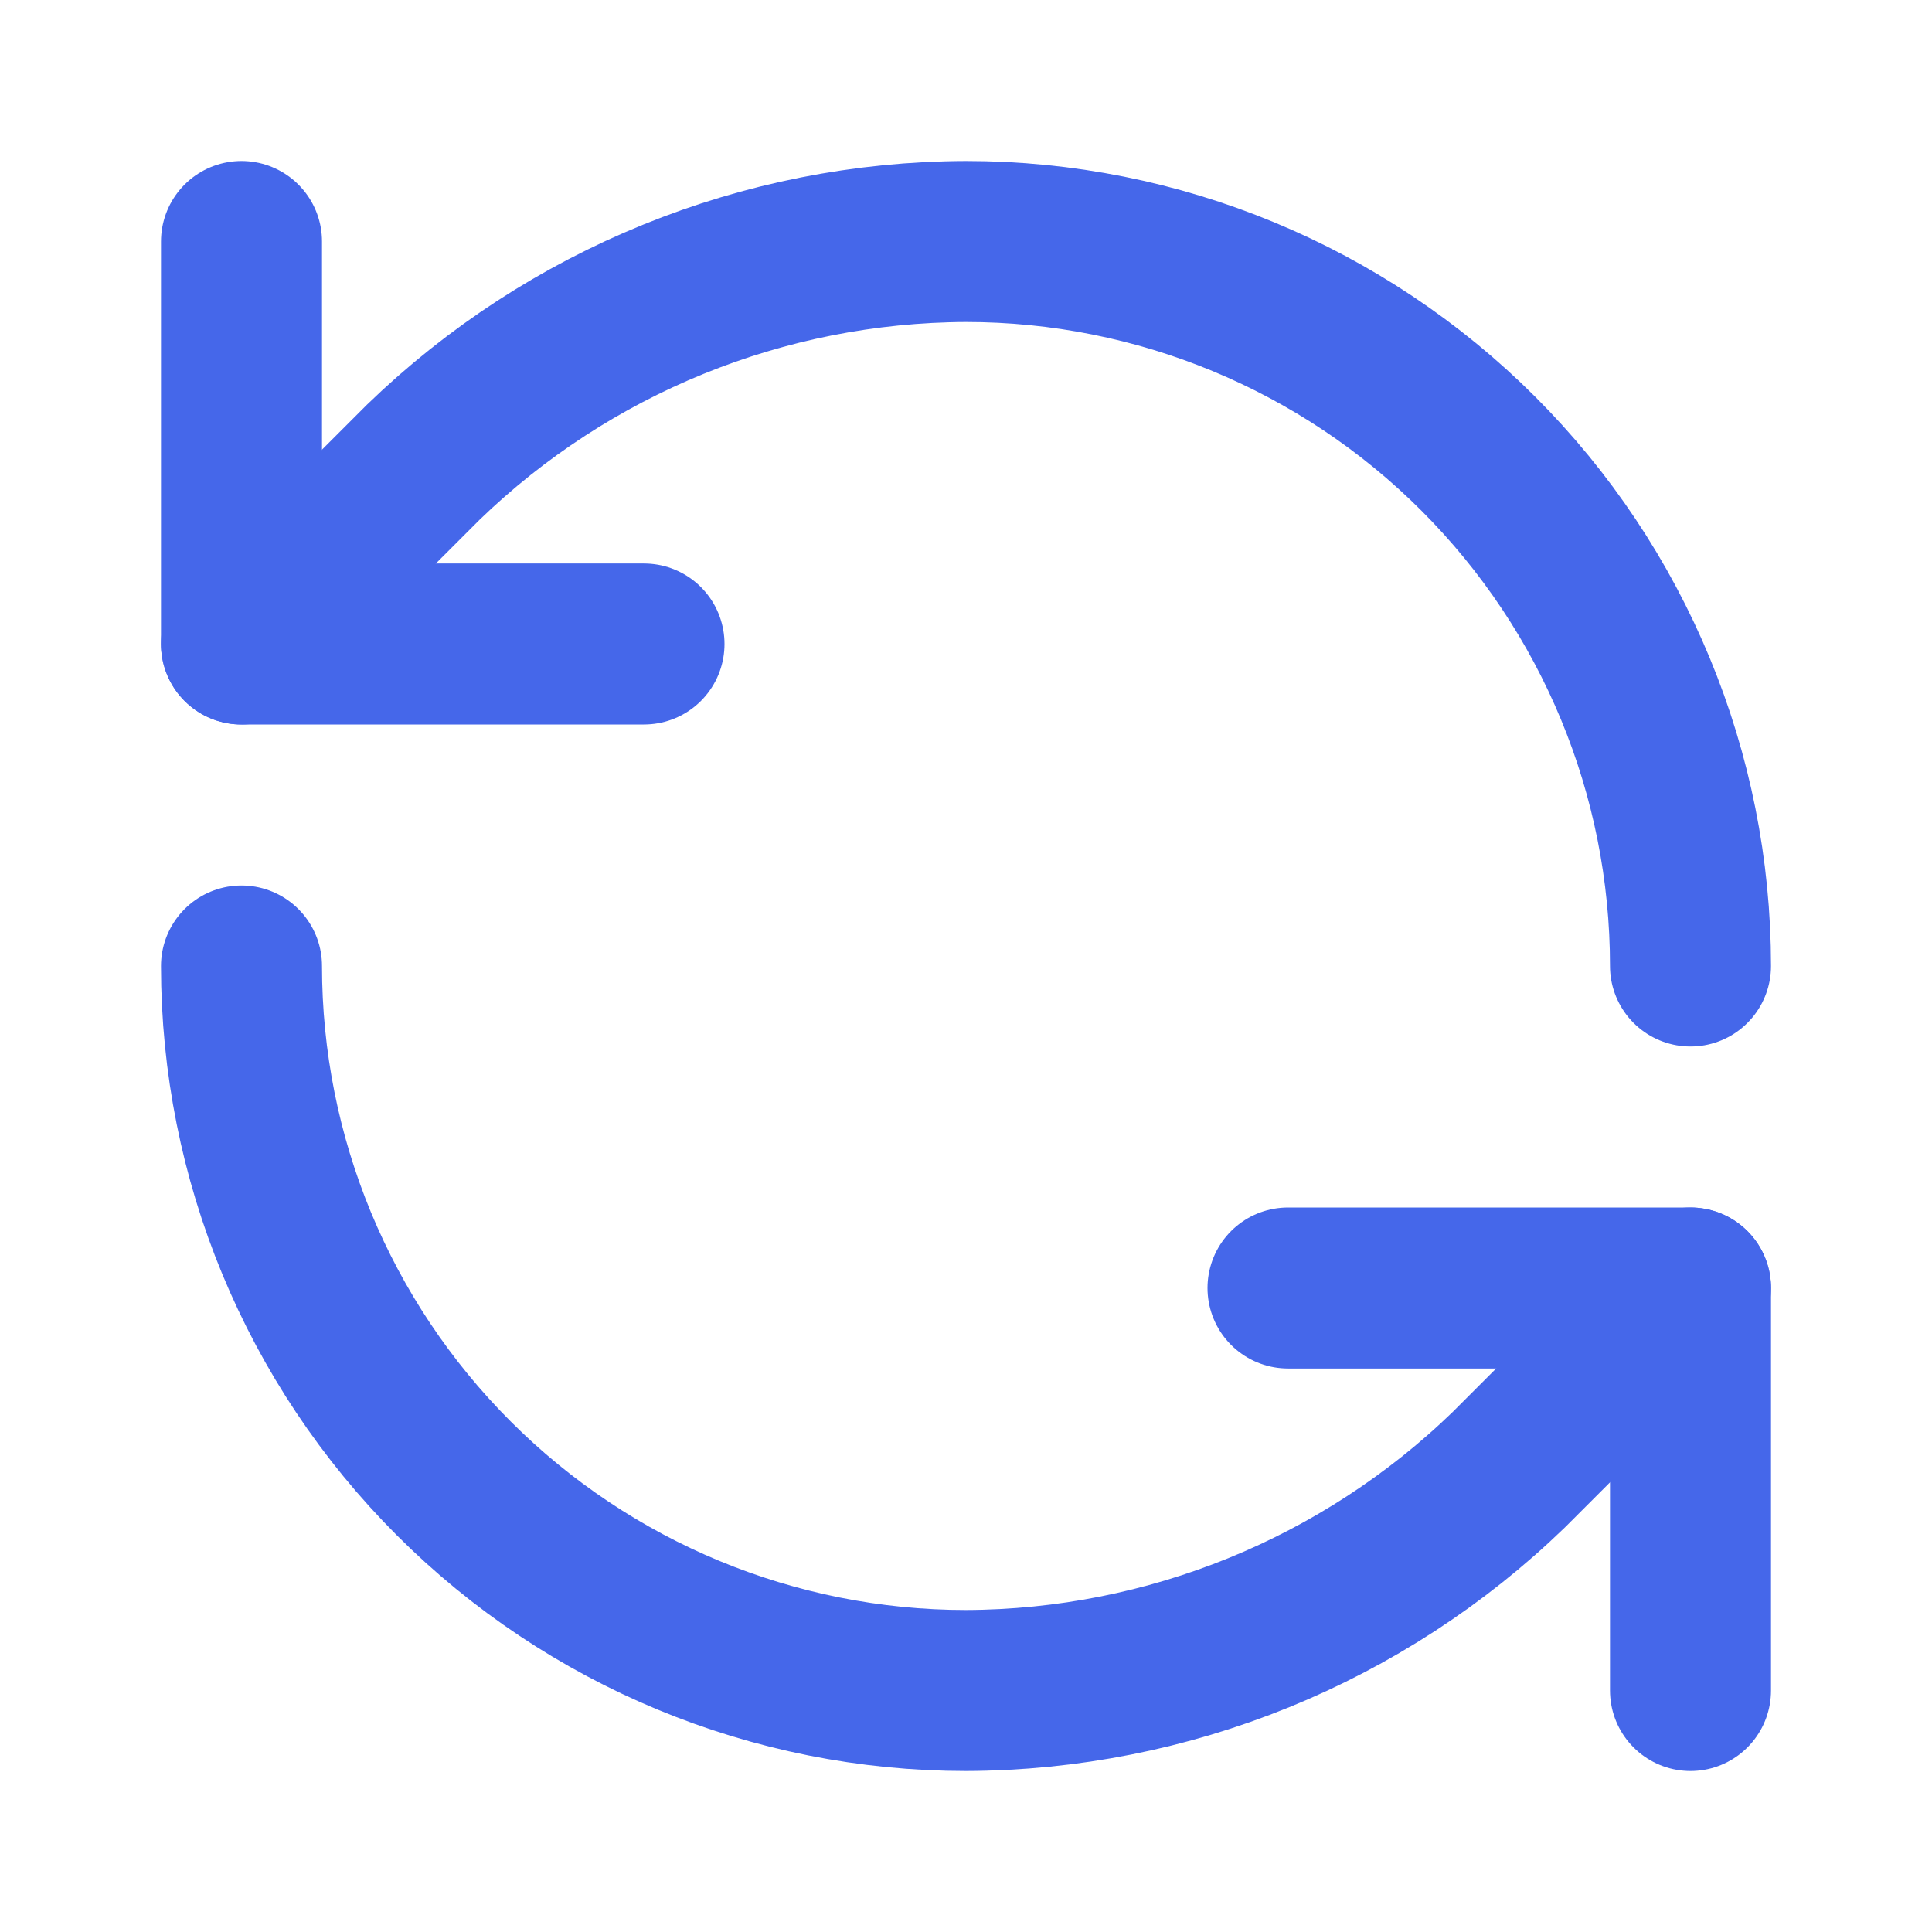 <svg width="24" height="24" viewBox="0 0 24 24" fill="none" xmlns="http://www.w3.org/2000/svg">
<path d="M21 12C21 9.613 20.052 7.324 18.364 5.636C16.676 3.948 14.387 3 12 3C9.484 3.009 7.069 3.991 5.26 5.74L3 8" stroke="#4567EA" stroke-width="2" stroke-linecap="round" stroke-linejoin="round"/>
<path d="M3 3V8H8" stroke="#4567EA" stroke-width="2" stroke-linecap="round" stroke-linejoin="round"/>
<path d="M3 12C3 14.387 3.948 16.676 5.636 18.364C7.324 20.052 9.613 21 12 21C14.516 20.991 16.931 20.009 18.74 18.26L21 16" stroke="#4567EA" stroke-width="2" stroke-linecap="round" stroke-linejoin="round"/>
<path d="M16 16H21V21" stroke="#4567EA" stroke-width="2" stroke-linecap="round" stroke-linejoin="round"/>
</svg>
